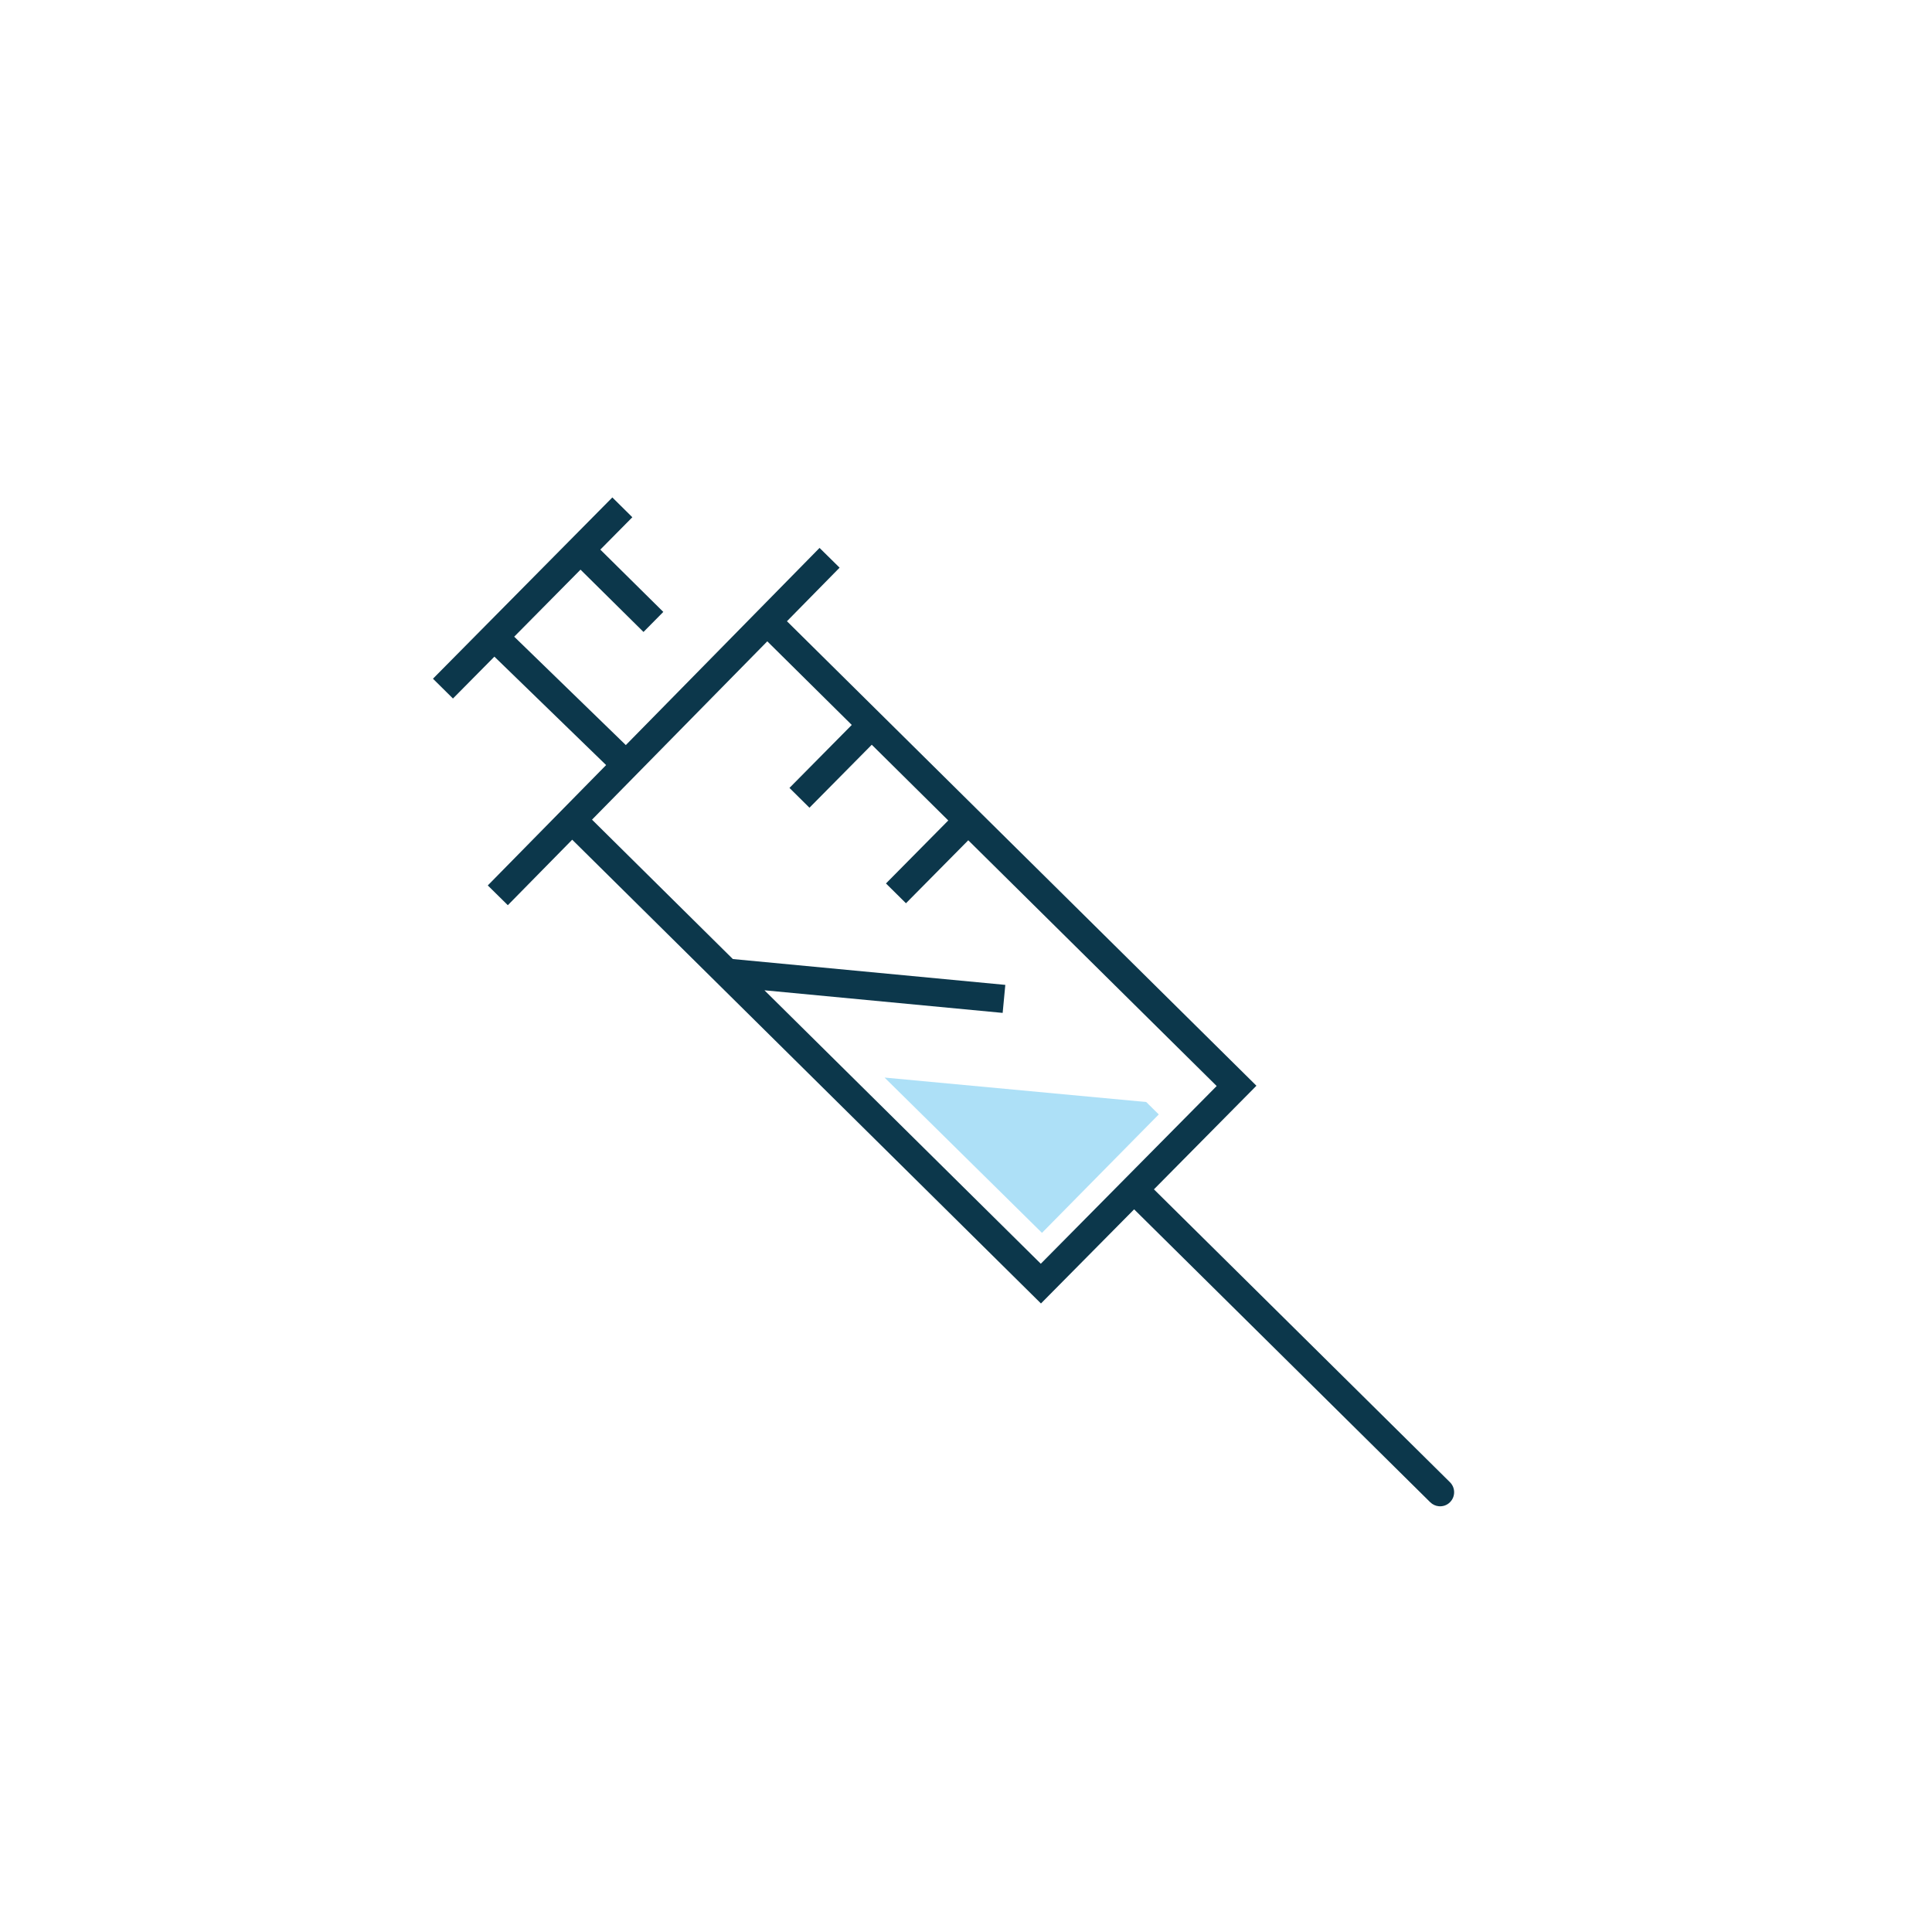 <?xml version="1.0" encoding="UTF-8"?>
<svg width="400" height="400" 
viewBox="0 0 400 400" 
preserveAspectRatio="xMinYMin"
xmlns:xlink="http://www.w3.org/1999/xlink"
xmlns="http://www.w3.org/2000/svg">
<!-- Generated by PQINA - https://pqina.nl/ -->
<title></title>
<g transform="rotate(0 200 200) translate(200 200) scale(1) translate(-200 -200) translate(0 0)">
<g transform="scale(1 1) translate(0 0)">
<svg id="Layer_1" data-name="Layer 1" xmlns="http://www.w3.org/2000/svg" width="400" height="400" viewBox="0 0 400 400" style="overflow: visible;">
  <defs>
    <style>
      .cls-1 {
        fill: #0c374b;
      }

      .cls-1, .cls-2 {
        stroke-width: 0px;
      }

      .cls-2 {
        fill: #5dc3f0;
        opacity: .5;
      }
    </style>
  </defs>
  <path class="cls-1" d="M300.21,306.89l-61.3-60.65,21.22-21.45-97.2-96.17,10.9-11.09-4.15-4.09-40.11,40.82-23.11-22.44,13.73-13.88,13.04,12.9,4.1-4.15-13.04-12.9,6.63-6.7-4.14-4.1-37.14,37.53,4.14,4.1,8.58-8.67,23.13,22.45-24.5,24.92,4.15,4.09,13.33-13.56,97.05,96.02,19.29-19.49,61.3,60.64c.5.49,1.13.77,1.77.83.84.08,1.71-.2,2.34-.85,1.13-1.14,1.12-2.99-.02-4.12ZM215.48,261.64l-57.21-56.61,49.32,4.68.55-5.8-56.41-5.35-29.16-28.86,36.29-36.92,17.49,17.31-12.9,13.04,4.14,4.1,12.9-13.04,15.84,15.68-12.9,13.04,4.14,4.1,12.9-13.04,51.43,50.88-36.42,36.8Z"></path>
  <polygon class="cls-2" points="183.14 223.1 215.73 255.25 239.91 230.73 237.31 228.16 183.14 223.1"></polygon>
</svg>
</g>
</g>
</svg>